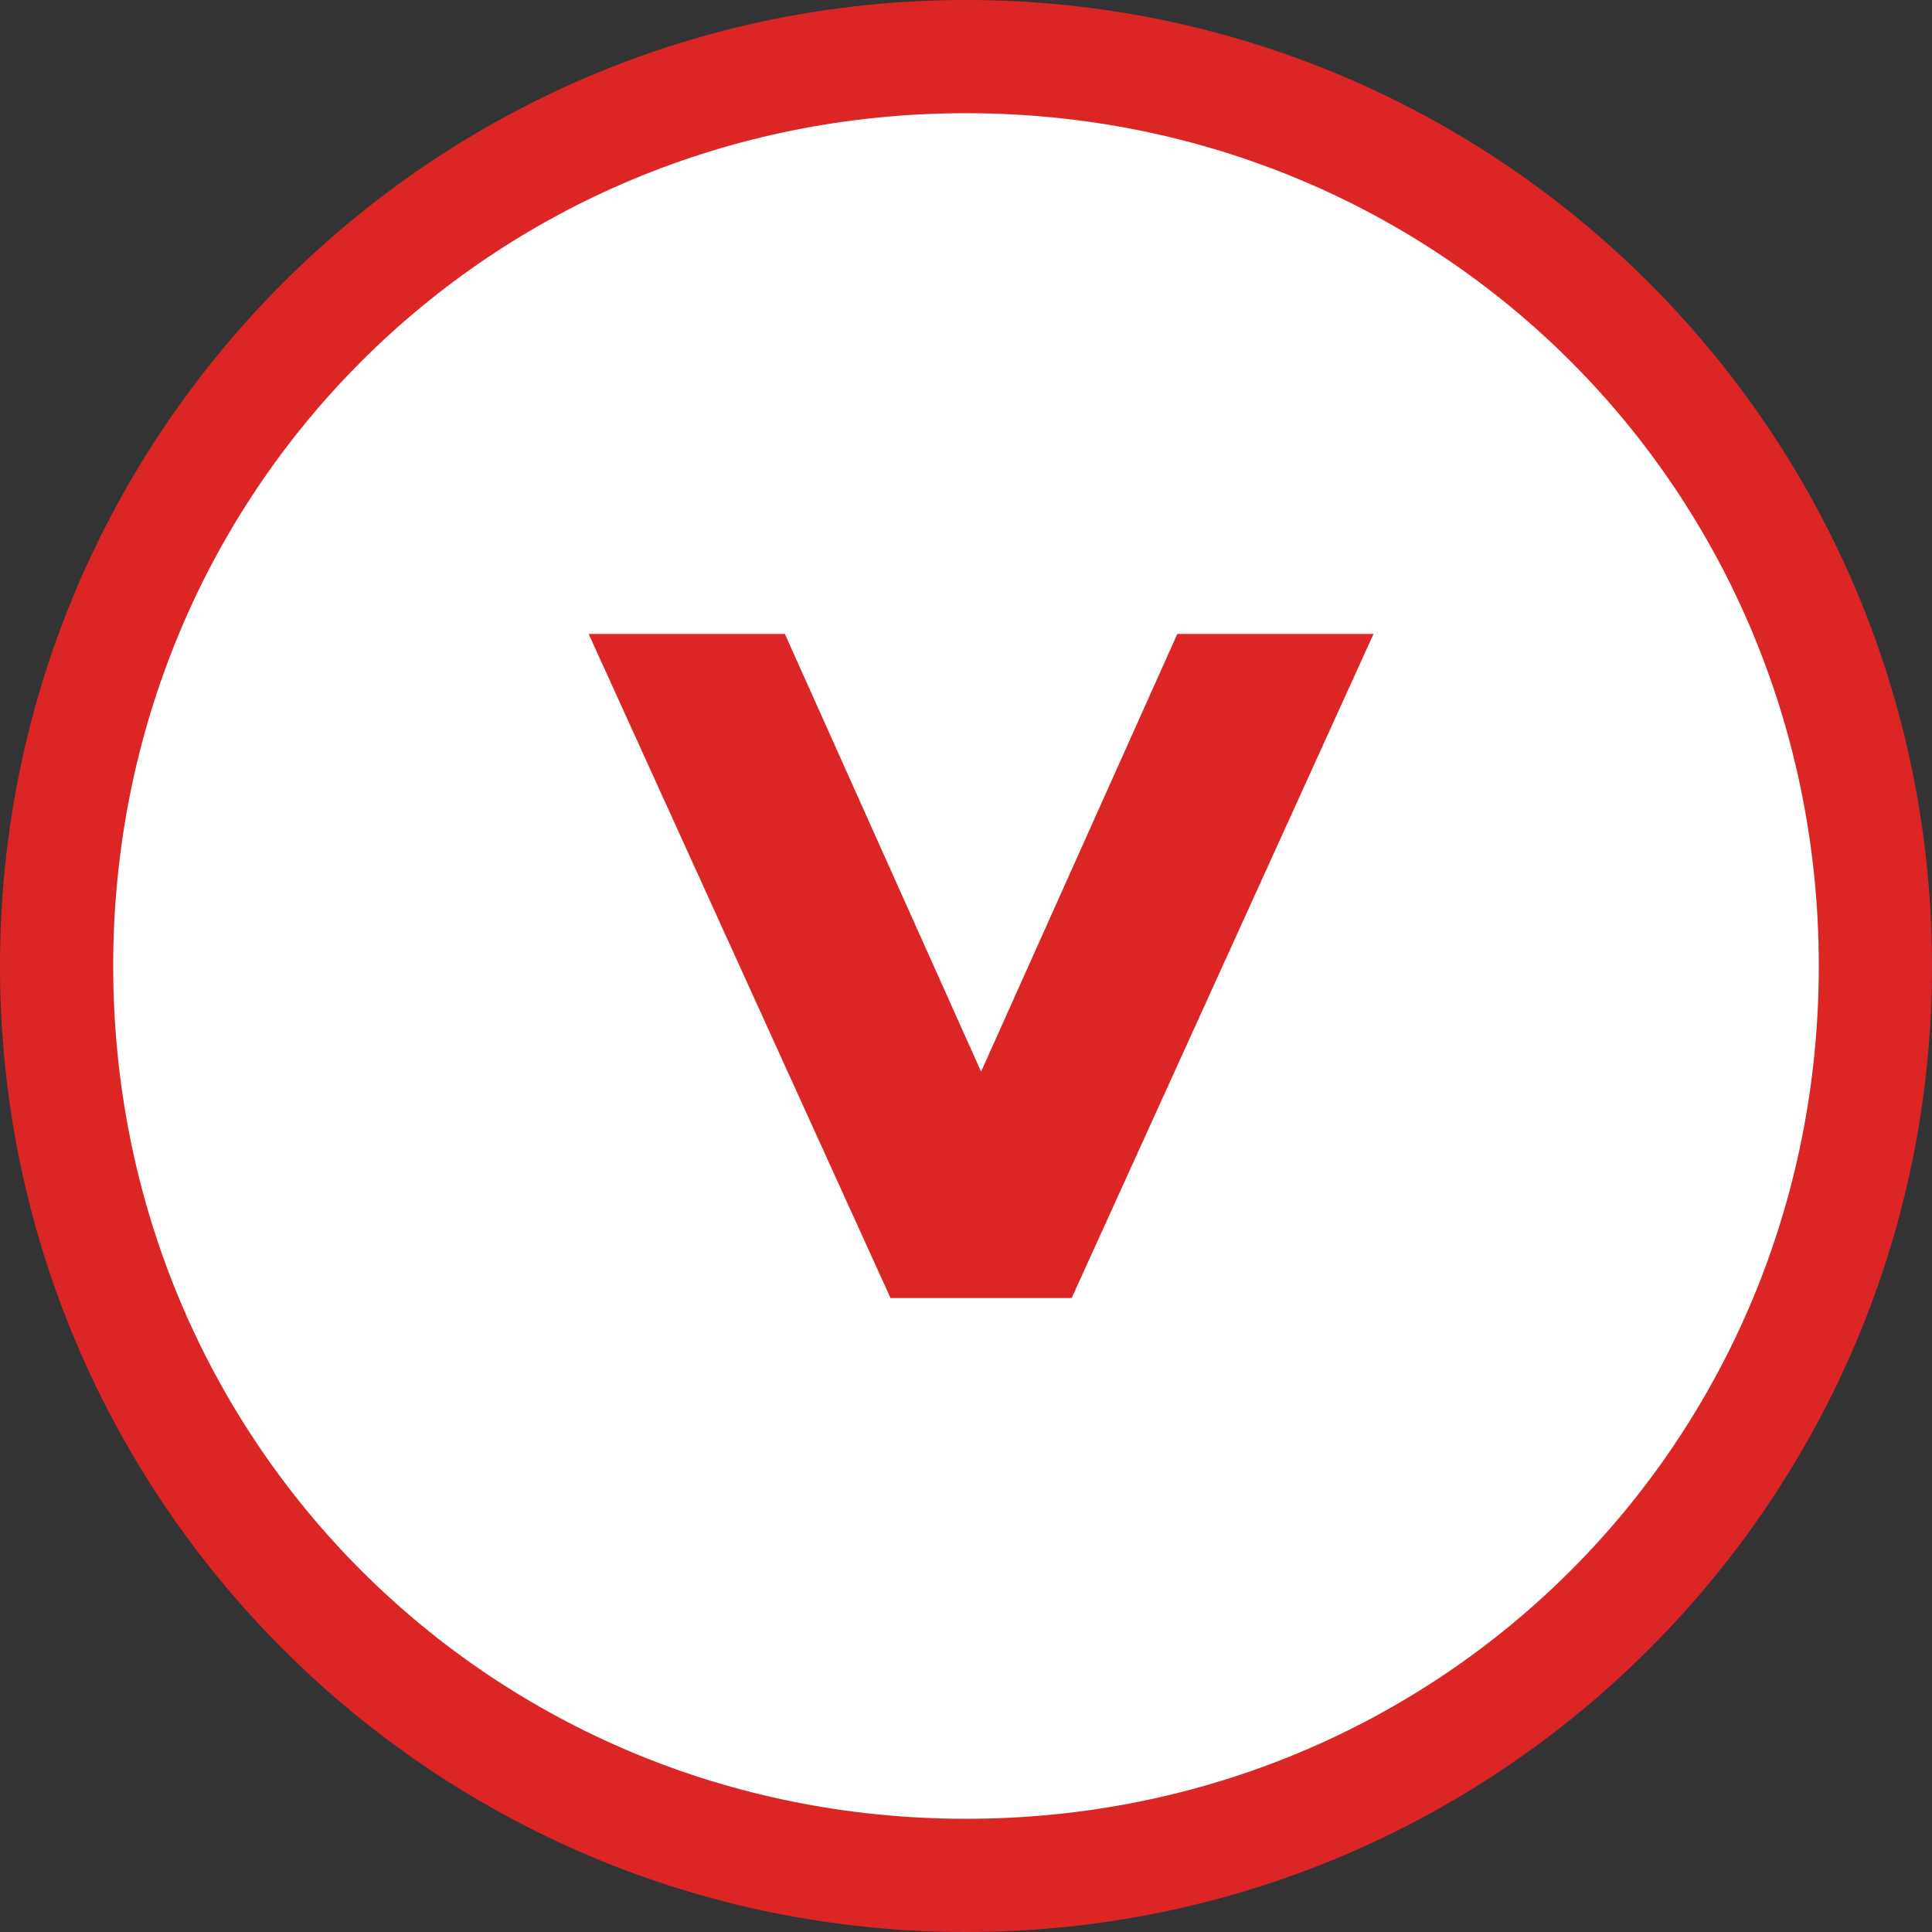 <svg width="256" height="256" viewBox="0 0 256 256" fill="none" xmlns="http://www.w3.org/2000/svg">
    <rect x="0" y="0" width="256" height="256" fill="#333333" stroke="none"/>
    <g clip-path="url(#clip0_106_2)">
    <path d="M256 128C256 198.703 198.703 256 128 256C57.297 256 0 198.703 0 128C0 57.297 57.297 0 128 0C198.703 0 256 57.297 256 128Z" fill="#DC2626"/>
    <path d="M128 241C190.984 241 241 190.984 241 128C241 65.016 190.984 15 128 15C65.016 15 15 65.016 15 128C15 190.984 65.016 241 128 241Z" fill="white"/>
    <path d="M104 84H78L118 172H142L182 84H156L130 142L104 84Z" fill="#DC2626"/>
    </g>
    <defs>
    <clipPath id="clip0_106_2">
    <rect width="256" height="256" fill="white"/>
    </clipPath>
    </defs>
    </svg>